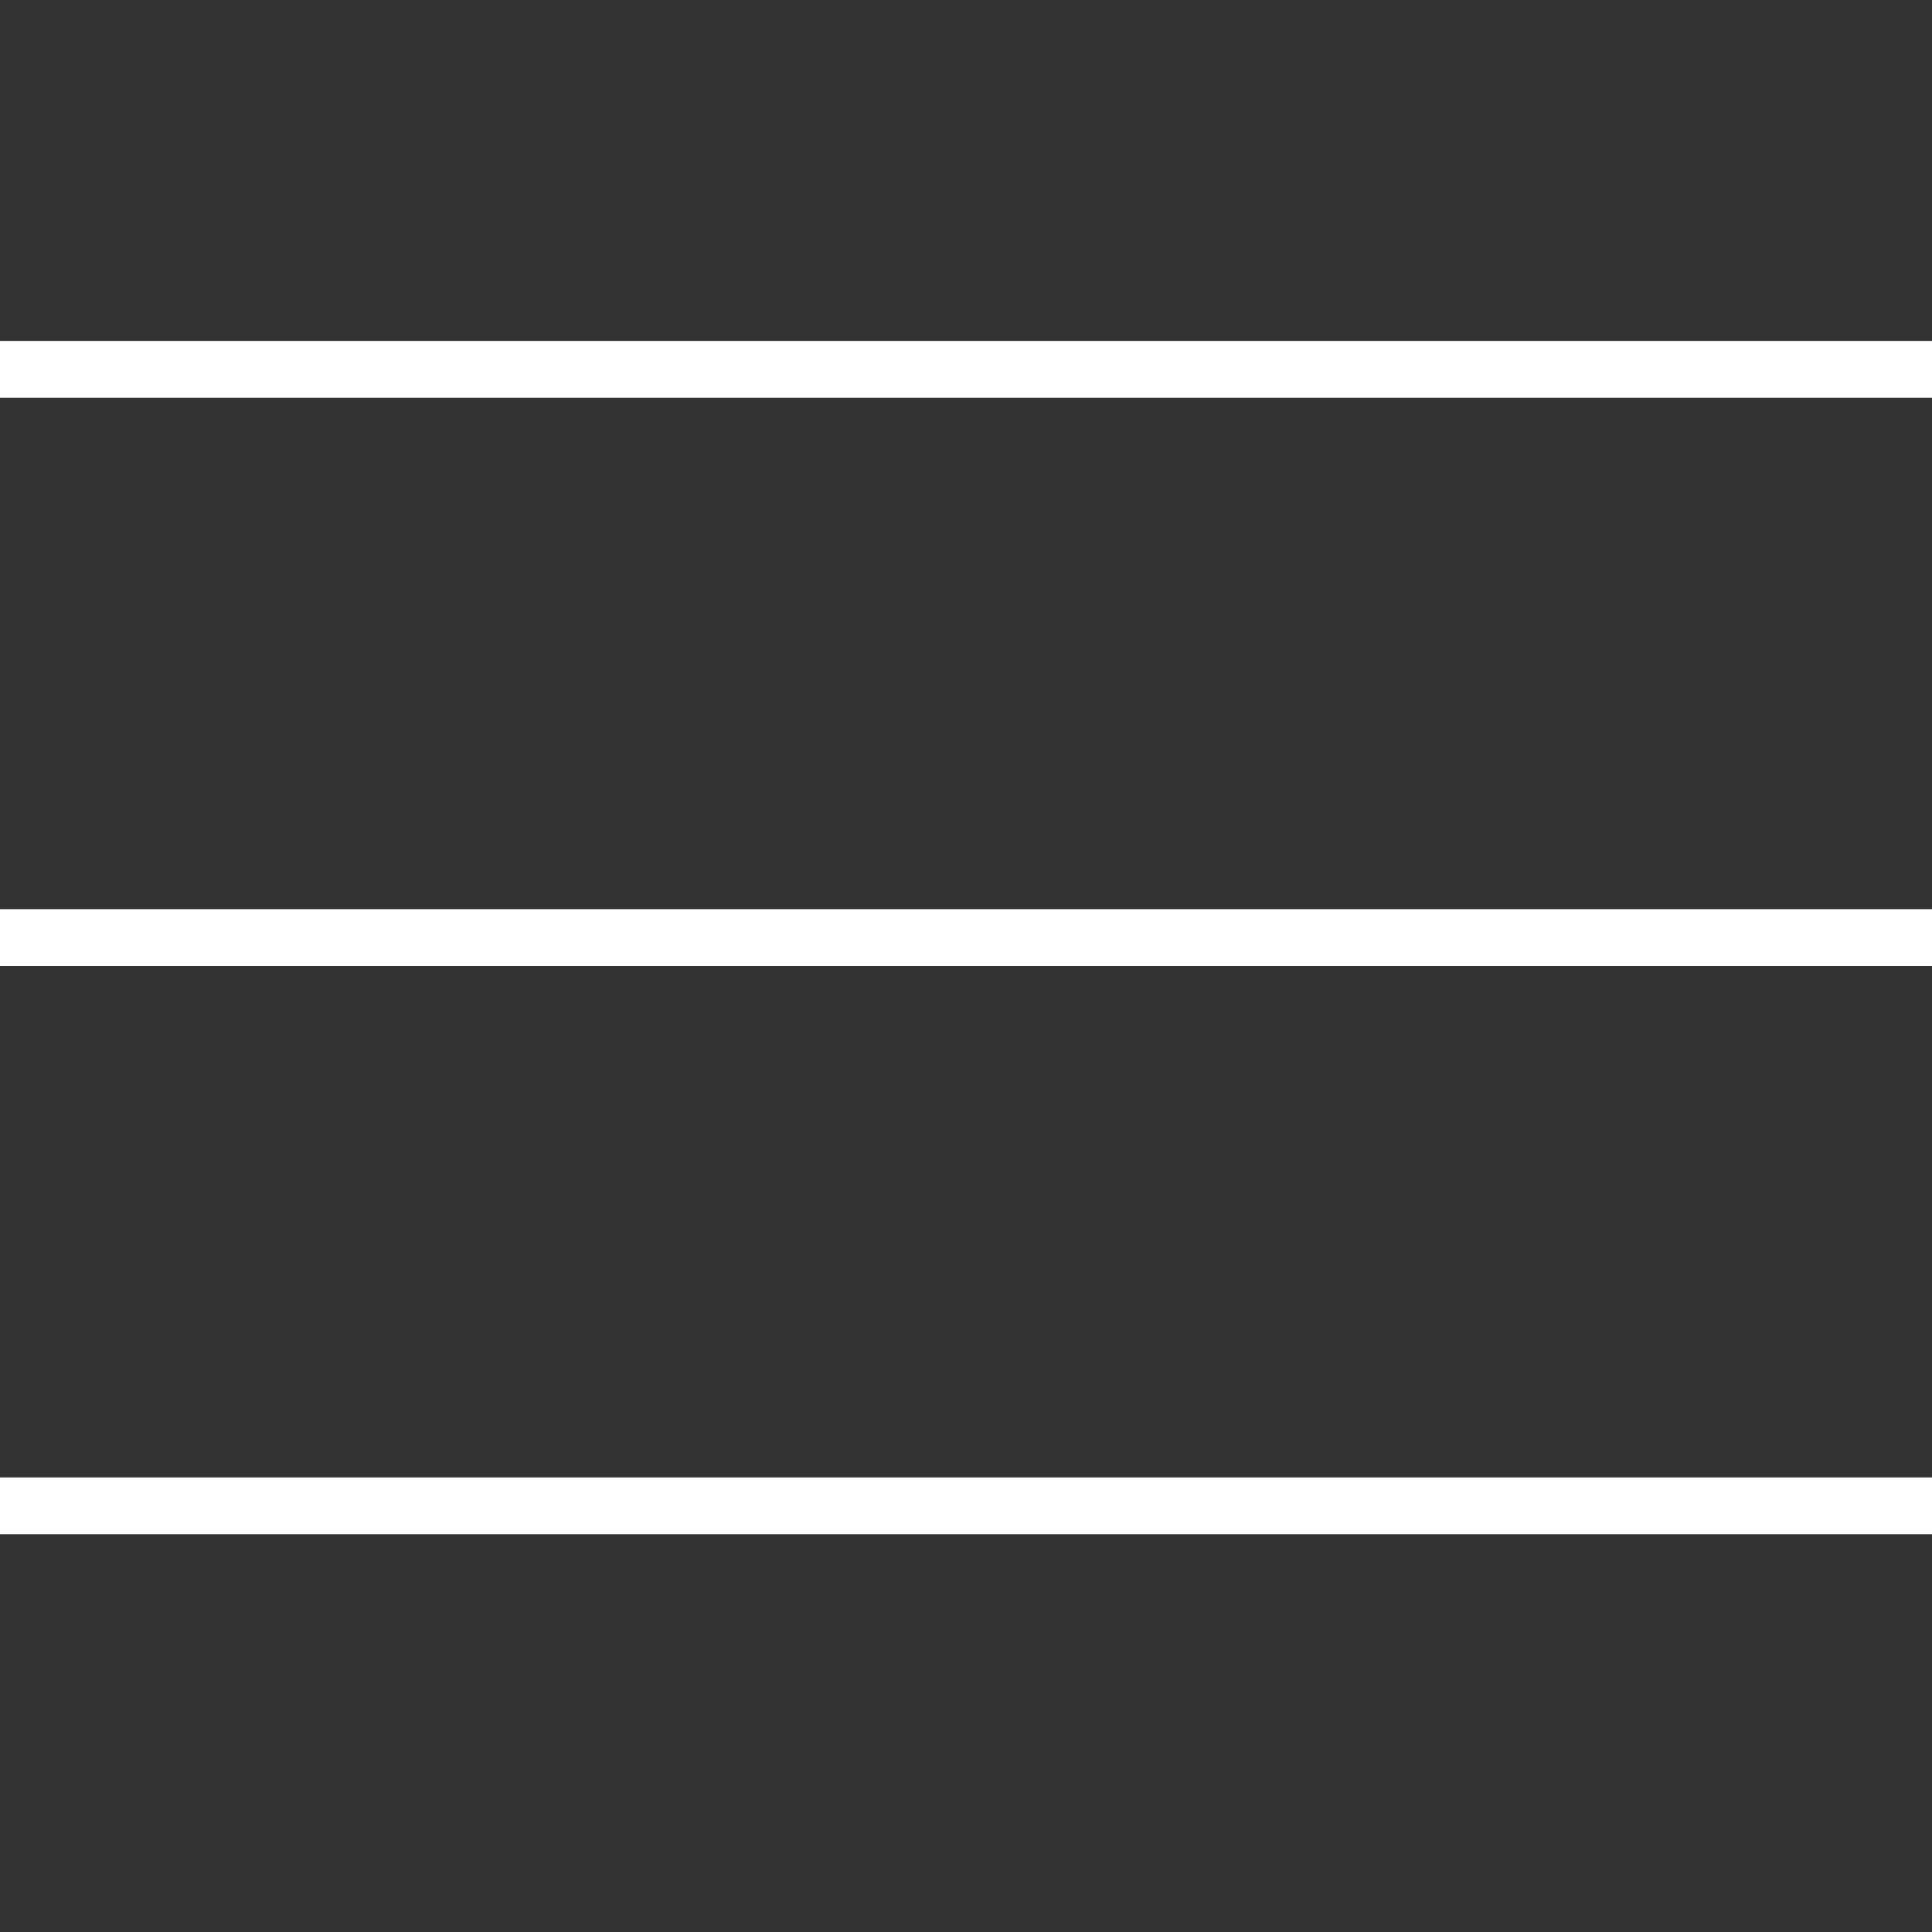 <?xml version="1.0" encoding="UTF-8"?> <svg xmlns="http://www.w3.org/2000/svg" width="34" height="34" viewBox="0 0 34 34" fill="none"><rect x="0" y="0" width="34" height="34" fill="#333333" stroke="none"/><line y1="6.5" x2="34" y2="6.5" stroke="white"></line><line y1="16.5" x2="34" y2="16.5" stroke="white"></line><line y1="26.5" x2="34" y2="26.5" stroke="white"></line></svg> 